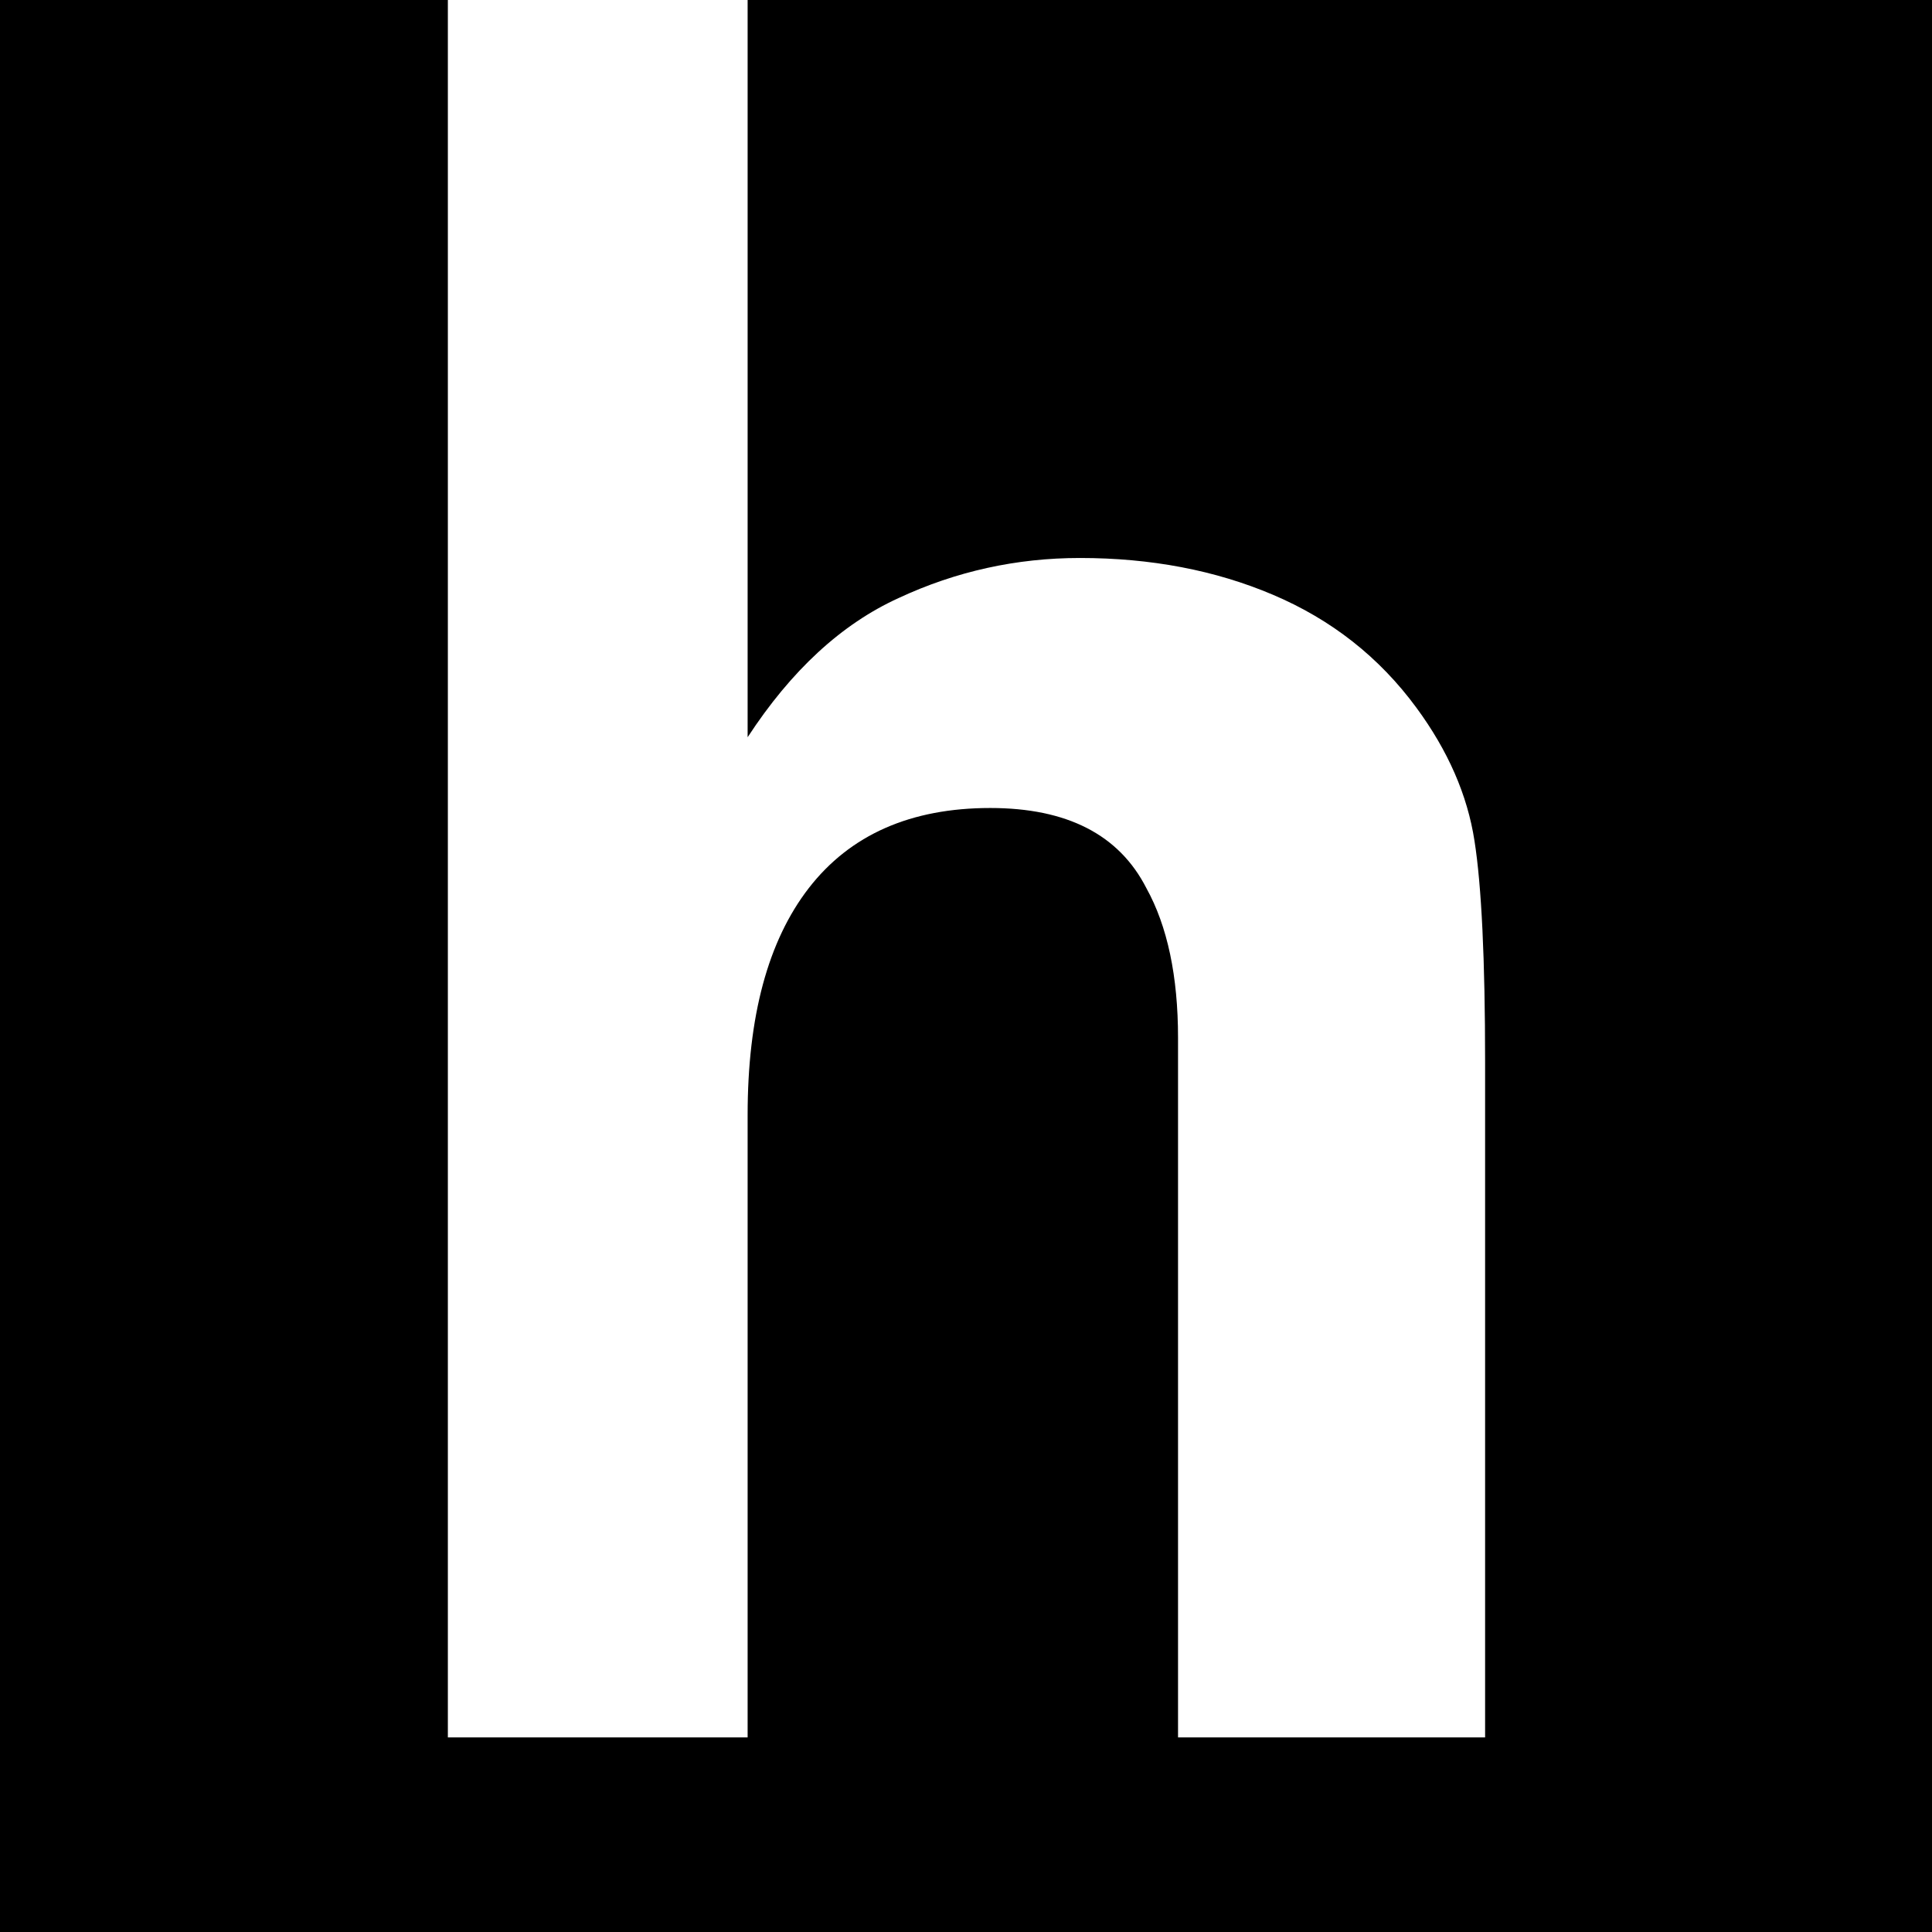 <?xml version="1.0" encoding="UTF-8"?>
<svg xmlns="http://www.w3.org/2000/svg" xmlns:xlink="http://www.w3.org/1999/xlink" width="32px" height="32px" viewBox="0 0 32 32" version="1.1">
<g id="surface1">
<rect x="0" y="0" width="32" height="32" style="fill:rgb(0%,0%,0%);fill-opacity:1;stroke:none;"/>
<path style=" stroke:none;fill-rule:nonzero;fill:rgb(100%,100%,100%);fill-opacity:1;" d="M 24.598 17.594 L 24.598 28.777 L 19.512 28.777 L 19.512 17.191 C 19.512 16.168 19.336 15.34 18.988 14.711 C 18.535 13.824 17.672 13.383 16.402 13.383 C 15.086 13.383 14.082 13.824 13.395 14.711 C 12.719 15.586 12.383 16.836 12.383 18.469 L 12.383 28.777 L 7.418 28.777 L 7.418 0 L 12.383 0 L 12.383 12.211 C 13.105 11.105 13.938 10.336 14.883 9.906 C 15.836 9.461 16.84 9.242 17.887 9.242 C 19.062 9.242 20.129 9.445 21.086 9.852 C 22.051 10.262 22.844 10.883 23.461 11.723 C 23.984 12.434 24.305 13.168 24.422 13.926 C 24.539 14.668 24.598 15.895 24.598 17.594 Z M 24.598 17.594 "/>
</g>
</svg>
